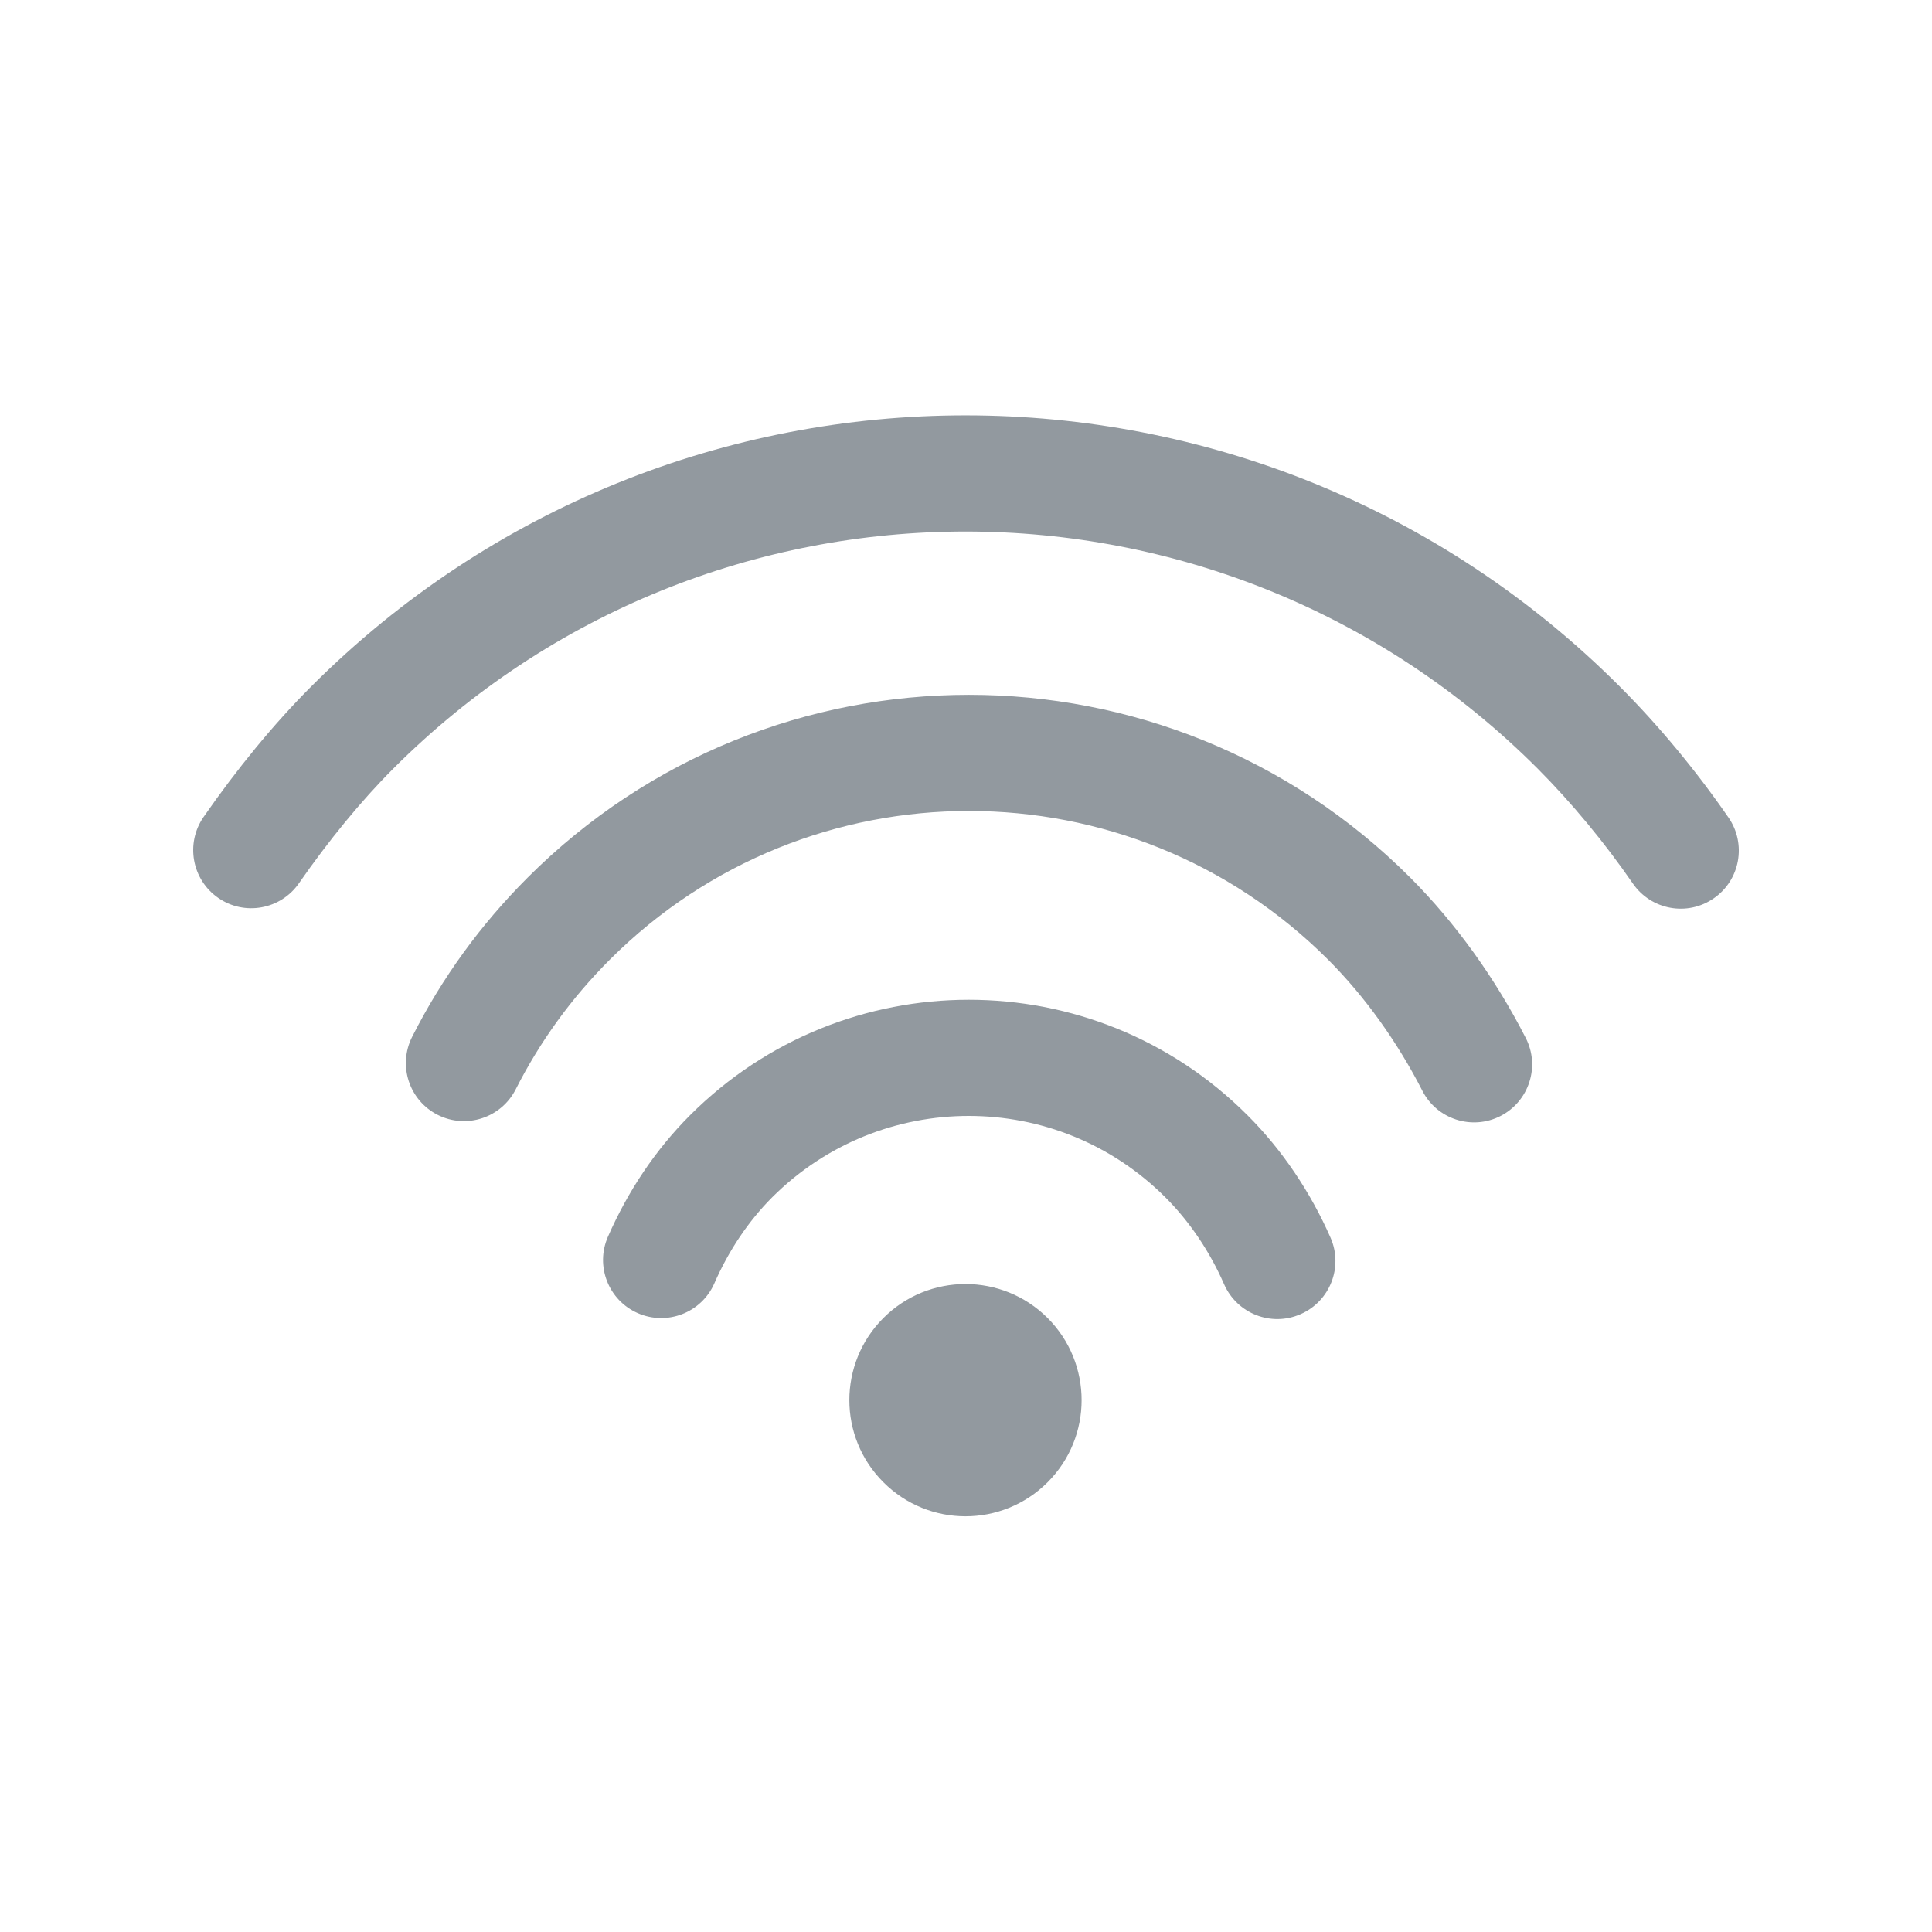 <svg width="20" height="20" viewBox="0 0 20 20" fill="none" xmlns="http://www.w3.org/2000/svg">
<path d="M14.599 9.085C15.072 9.559 15.482 10.133 15.794 10.744C15.946 11.039 15.829 11.401 15.533 11.553C15.238 11.704 14.875 11.587 14.724 11.291C14.467 10.789 14.131 10.317 13.749 9.935C11.695 7.882 8.365 7.882 6.312 9.935C5.913 10.334 5.589 10.783 5.339 11.276C5.189 11.572 4.828 11.691 4.531 11.541C4.235 11.391 4.117 11.03 4.266 10.734C4.573 10.127 4.972 9.575 5.462 9.085C7.985 6.562 12.076 6.562 14.599 9.085ZM12.914 11.545C13.273 11.903 13.568 12.344 13.774 12.813C13.907 13.117 13.768 13.471 13.464 13.604C13.16 13.738 12.806 13.599 12.672 13.295C12.526 12.96 12.315 12.645 12.064 12.395C10.94 11.271 9.118 11.271 7.993 12.395C7.745 12.644 7.543 12.947 7.395 13.285C7.262 13.589 6.907 13.727 6.603 13.594C6.299 13.461 6.16 13.107 6.293 12.803C6.5 12.331 6.785 11.903 7.143 11.545C8.737 9.951 11.321 9.951 12.914 11.545ZM16.765 7.104C17.173 7.512 17.558 7.978 17.894 8.464C18.082 8.737 18.014 9.112 17.74 9.3C17.467 9.489 17.093 9.42 16.904 9.147C16.609 8.72 16.27 8.31 15.915 7.954C12.645 4.685 7.344 4.685 4.074 7.954C3.736 8.292 3.401 8.703 3.095 9.143C2.906 9.416 2.531 9.484 2.259 9.295C1.986 9.106 1.918 8.731 2.107 8.458C2.452 7.961 2.832 7.496 3.224 7.104C6.963 3.365 13.026 3.365 16.765 7.104ZM10.845 13.644C11.314 14.114 11.314 14.875 10.845 15.344C10.375 15.814 9.614 15.814 9.145 15.344C8.675 14.875 8.675 14.114 9.145 13.644C9.614 13.175 10.375 13.175 10.845 13.644Z" fill="#92999F"/>
</svg>

